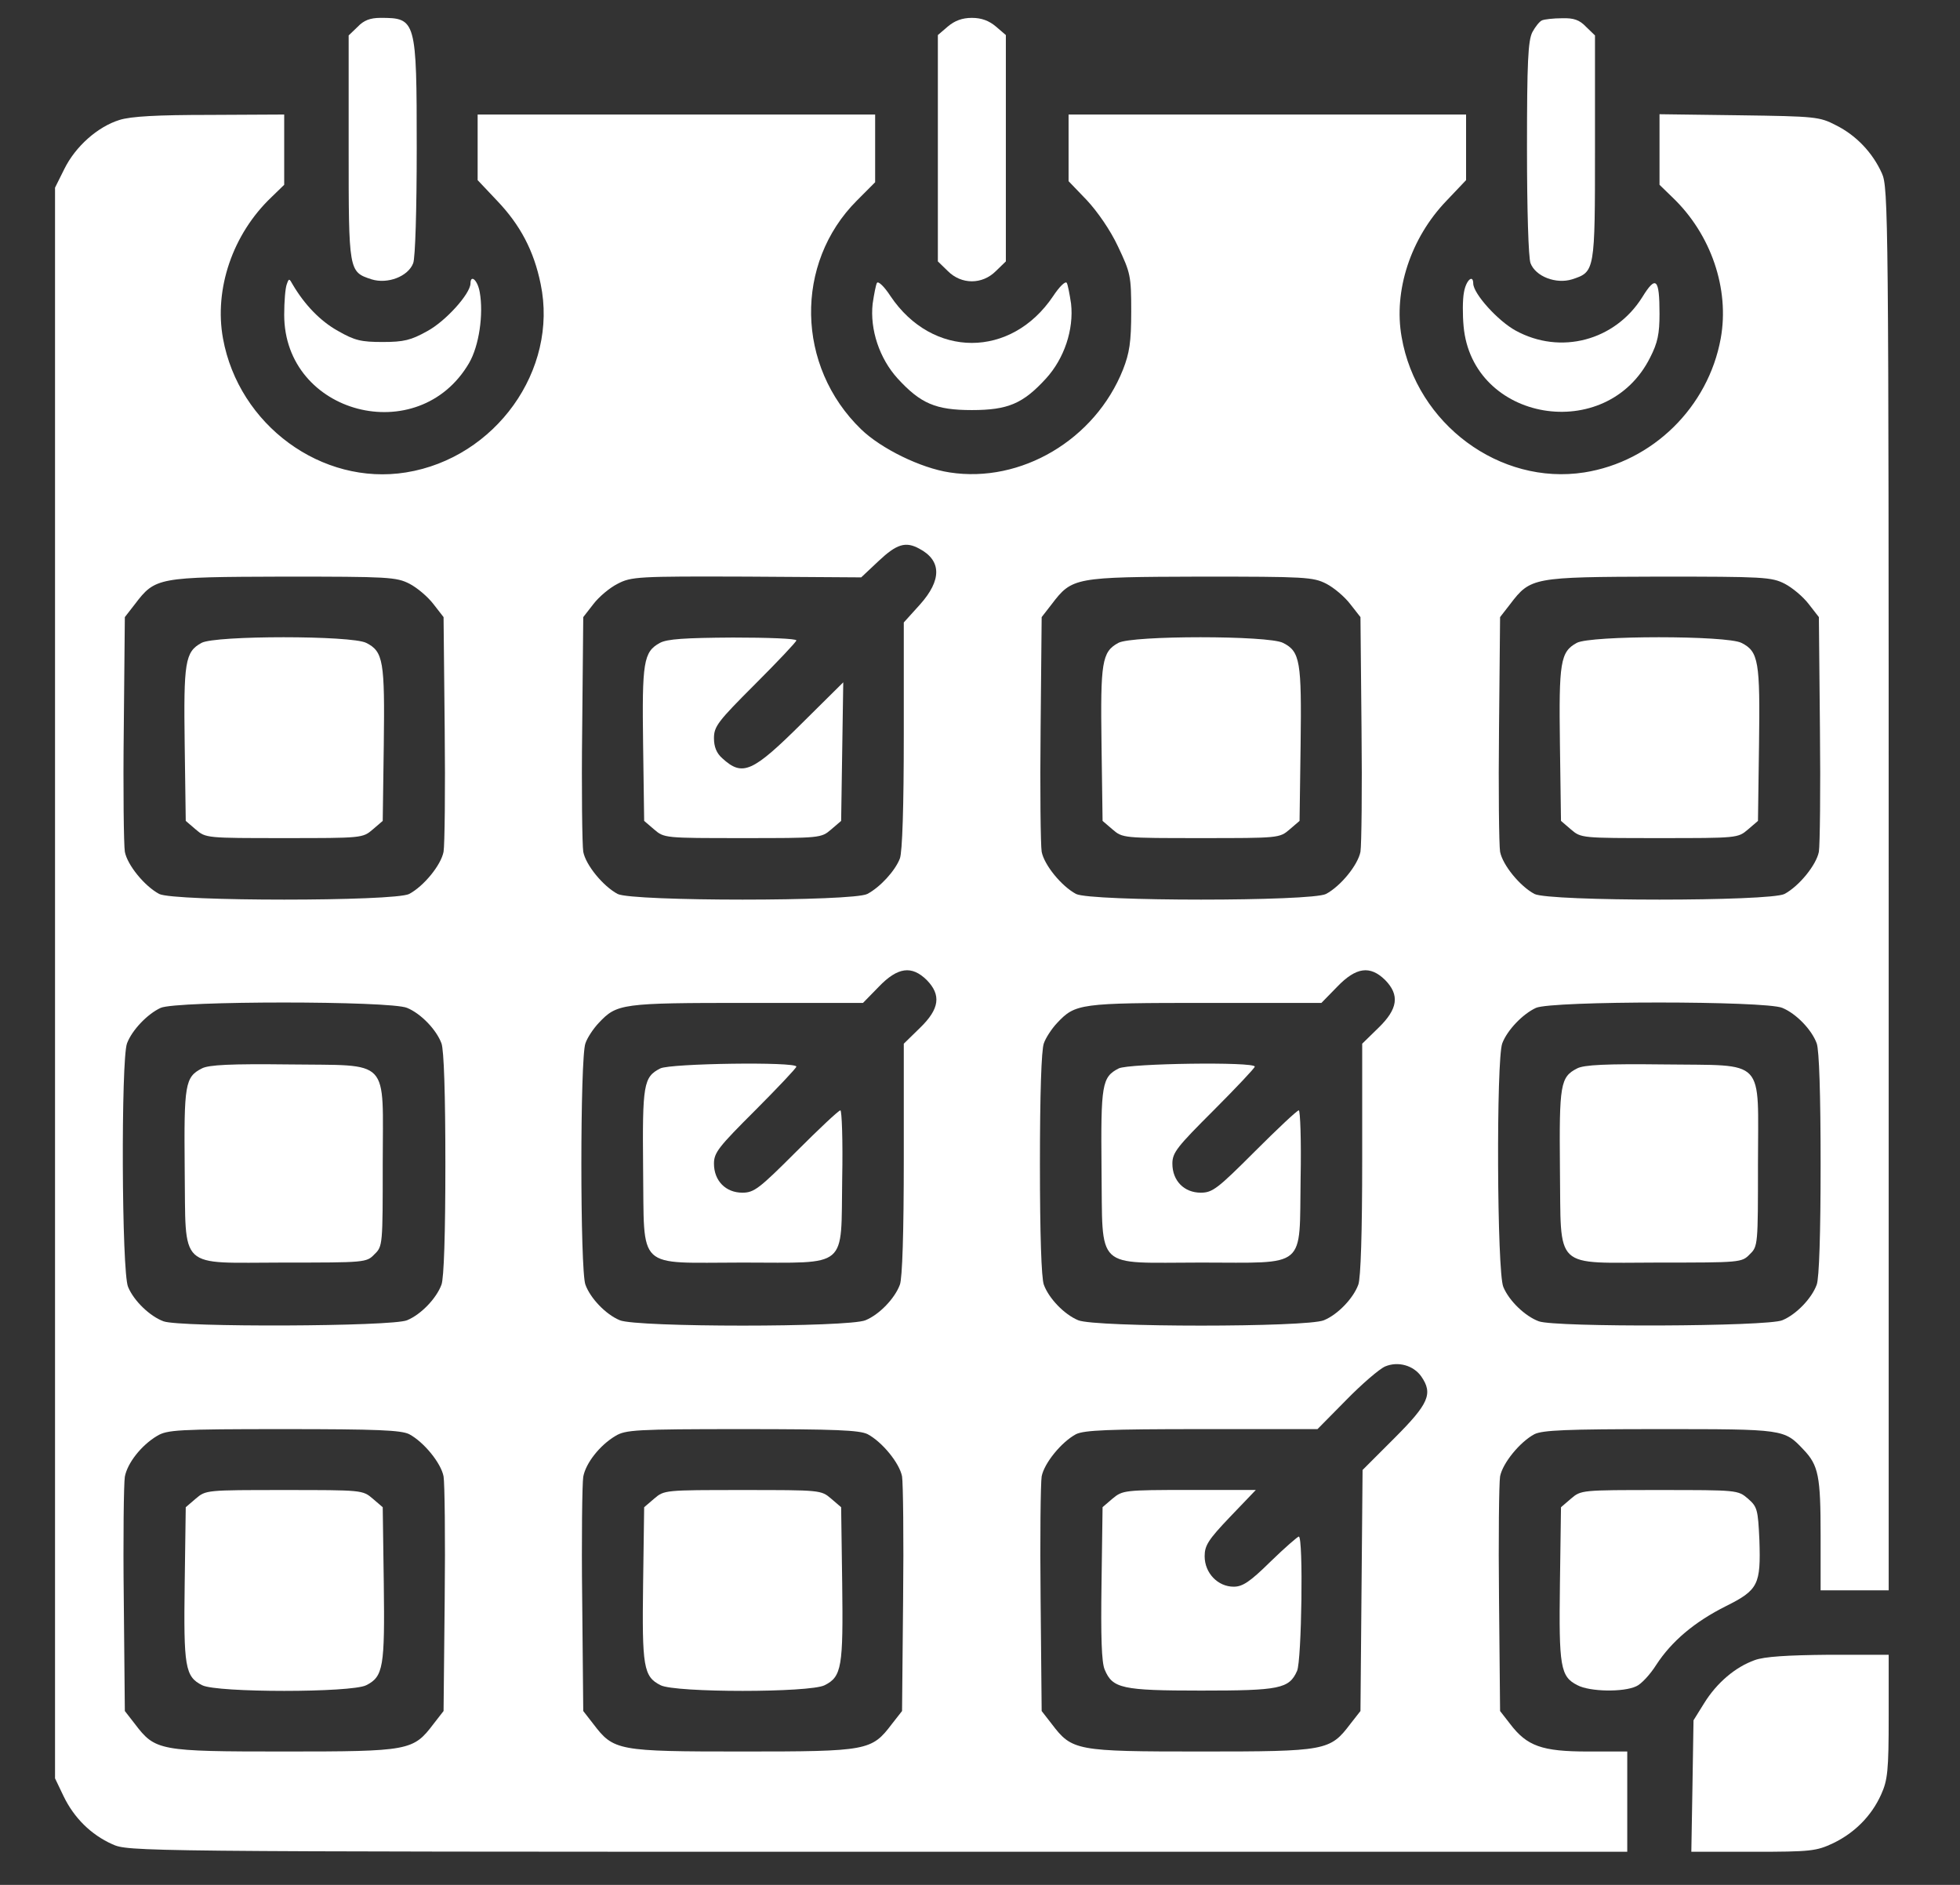 <svg width="26" height="25" viewBox="0 0 26 25" fill="none" xmlns="http://www.w3.org/2000/svg">
<rect x="0" y="0" width="26" height="25" fill="#333333" stroke="none"/>
<path d="M4.744 0.356L4.625 0.47V1.957C4.625 3.605 4.625 3.605 4.929 3.705C5.143 3.771 5.414 3.667 5.481 3.491C5.509 3.42 5.528 2.778 5.528 1.966C5.528 0.261 5.519 0.237 5.048 0.237C4.91 0.237 4.825 0.27 4.744 0.356Z" fill="white"/>
<path d="M12.574 0.351L12.441 0.465V1.966V3.467L12.574 3.596C12.754 3.776 13.03 3.776 13.21 3.596L13.343 3.467V1.966V0.465L13.21 0.351C13.12 0.275 13.02 0.237 12.892 0.237C12.764 0.237 12.664 0.275 12.574 0.351Z" fill="white"/>
<path d="M20.455 0.27C20.422 0.284 20.365 0.356 20.327 0.427C20.27 0.541 20.256 0.821 20.256 1.966C20.256 2.778 20.275 3.42 20.303 3.491C20.37 3.667 20.64 3.771 20.854 3.705C21.158 3.605 21.158 3.605 21.158 1.957V0.47L21.04 0.356C20.954 0.265 20.878 0.237 20.721 0.242C20.607 0.242 20.488 0.256 20.455 0.27Z" fill="white"/>
<path d="M1.585 1.591C1.295 1.681 1.001 1.942 0.853 2.242L0.73 2.489V13.036V23.587L0.844 23.825C0.982 24.11 1.205 24.333 1.49 24.461C1.704 24.556 1.751 24.561 11.647 24.561H21.586V23.896V23.231H21.063C20.455 23.231 20.256 23.16 20.032 22.865L19.899 22.694L19.885 21.216C19.876 20.404 19.885 19.668 19.899 19.582C19.933 19.406 20.161 19.126 20.355 19.022C20.465 18.969 20.774 18.955 22.014 18.955C23.667 18.955 23.667 18.955 23.923 19.226C24.123 19.435 24.151 19.577 24.151 20.361V21.093H24.603H25.054V11.791C25.054 2.854 25.049 2.484 24.964 2.299C24.84 2.023 24.622 1.795 24.356 1.662C24.137 1.548 24.085 1.543 23.073 1.529L22.014 1.515V1.98V2.451L22.185 2.617C22.698 3.106 22.945 3.833 22.826 4.489C22.66 5.401 21.923 6.123 21.016 6.266C19.895 6.441 18.792 5.624 18.593 4.47C18.484 3.857 18.712 3.158 19.187 2.664L19.448 2.389V1.957V1.519H16.811H14.175V1.961V2.403L14.417 2.655C14.559 2.807 14.73 3.054 14.83 3.268C14.996 3.619 15.006 3.657 15.006 4.132C15.006 4.541 14.982 4.684 14.897 4.902C14.526 5.833 13.543 6.413 12.597 6.266C12.217 6.209 11.69 5.952 11.424 5.695C10.559 4.859 10.536 3.491 11.367 2.66L11.609 2.417V1.971V1.519H8.972H6.336V1.957V2.389L6.592 2.66C6.901 2.983 7.082 3.325 7.172 3.767C7.409 4.907 6.573 6.075 5.386 6.266C4.269 6.446 3.167 5.638 2.958 4.489C2.839 3.833 3.086 3.106 3.599 2.617L3.77 2.451V1.985V1.519L2.787 1.524C2.084 1.524 1.737 1.543 1.585 1.591ZM12.194 7.277C12.493 7.434 12.493 7.696 12.203 8.019L11.989 8.256V9.753C11.989 10.698 11.97 11.301 11.937 11.387C11.875 11.549 11.676 11.767 11.505 11.857C11.315 11.957 8.388 11.957 8.193 11.857C7.999 11.753 7.77 11.473 7.737 11.297C7.723 11.211 7.713 10.475 7.723 9.662L7.737 8.185L7.87 8.014C7.946 7.914 8.089 7.795 8.193 7.743C8.374 7.648 8.464 7.643 9.904 7.648L11.424 7.658L11.657 7.439C11.894 7.216 12.013 7.178 12.194 7.277ZM5.433 7.743C5.533 7.795 5.675 7.914 5.751 8.014L5.884 8.185L5.899 9.662C5.908 10.475 5.899 11.211 5.884 11.297C5.851 11.473 5.623 11.753 5.428 11.857C5.234 11.957 2.307 11.957 2.112 11.857C1.917 11.753 1.689 11.473 1.656 11.297C1.642 11.211 1.632 10.475 1.642 9.662L1.656 8.185L1.789 8.014C2.06 7.658 2.088 7.653 3.761 7.648C5.153 7.648 5.257 7.653 5.433 7.743ZM17.595 7.743C17.695 7.795 17.837 7.914 17.913 8.014L18.047 8.185L18.061 9.662C18.07 10.475 18.061 11.211 18.047 11.297C18.013 11.473 17.785 11.753 17.59 11.857C17.396 11.957 14.469 11.957 14.274 11.857C14.08 11.753 13.852 11.473 13.818 11.297C13.804 11.211 13.795 10.475 13.804 9.662L13.818 8.185L13.951 8.014C14.222 7.658 14.251 7.653 15.923 7.648C17.315 7.648 17.419 7.653 17.595 7.743ZM23.676 7.743C23.776 7.795 23.919 7.914 23.995 8.014L24.128 8.185L24.142 9.662C24.151 10.475 24.142 11.211 24.128 11.297C24.094 11.473 23.866 11.753 23.672 11.857C23.477 11.957 20.55 11.957 20.355 11.857C20.161 11.753 19.933 11.473 19.899 11.297C19.885 11.211 19.876 10.475 19.885 9.662L19.899 8.185L20.032 8.014C20.303 7.658 20.332 7.653 22.004 7.648C23.396 7.648 23.5 7.653 23.676 7.743ZM12.293 12.998C12.488 13.197 12.464 13.382 12.203 13.634L11.989 13.843V15.373C11.989 16.342 11.97 16.955 11.937 17.04C11.87 17.221 11.666 17.435 11.481 17.511C11.258 17.606 8.445 17.606 8.222 17.511C8.037 17.435 7.832 17.221 7.766 17.04C7.694 16.86 7.694 14.019 7.766 13.838C7.789 13.767 7.87 13.644 7.942 13.568C8.184 13.311 8.241 13.302 9.913 13.302H11.448L11.657 13.088C11.909 12.826 12.094 12.803 12.293 12.998ZM18.374 12.998C18.569 13.197 18.545 13.382 18.284 13.634L18.07 13.843V15.373C18.07 16.342 18.051 16.955 18.018 17.04C17.951 17.221 17.747 17.435 17.562 17.511C17.339 17.606 14.526 17.606 14.303 17.511C14.118 17.435 13.913 17.221 13.847 17.04C13.814 16.955 13.795 16.361 13.795 15.439C13.795 14.518 13.814 13.924 13.847 13.838C13.871 13.767 13.951 13.644 14.023 13.568C14.265 13.311 14.322 13.302 15.994 13.302H17.529L17.738 13.088C17.99 12.826 18.175 12.803 18.374 12.998ZM5.4 13.368C5.585 13.444 5.789 13.658 5.856 13.838C5.889 13.924 5.908 14.518 5.908 15.439C5.908 16.361 5.889 16.955 5.856 17.04C5.789 17.221 5.585 17.435 5.4 17.511C5.205 17.596 2.383 17.606 2.169 17.525C1.989 17.459 1.775 17.254 1.699 17.069C1.613 16.874 1.604 14.052 1.685 13.838C1.751 13.663 1.955 13.449 2.131 13.368C2.34 13.273 5.181 13.273 5.4 13.368ZM23.643 13.368C23.828 13.444 24.033 13.658 24.099 13.838C24.132 13.924 24.151 14.518 24.151 15.439C24.151 16.361 24.132 16.955 24.099 17.04C24.033 17.221 23.828 17.435 23.643 17.511C23.448 17.596 20.626 17.606 20.413 17.525C20.232 17.459 20.018 17.254 19.942 17.069C19.857 16.874 19.847 14.052 19.928 13.838C19.994 13.663 20.199 13.449 20.375 13.368C20.584 13.273 23.424 13.273 23.643 13.368ZM18.854 18.257C19.011 18.485 18.954 18.618 18.498 19.074L18.075 19.497L18.061 21.093L18.047 22.694L17.913 22.865C17.643 23.221 17.595 23.231 15.932 23.231C14.27 23.231 14.222 23.221 13.951 22.865L13.818 22.694L13.804 21.216C13.795 20.404 13.804 19.668 13.818 19.582C13.852 19.406 14.08 19.126 14.274 19.022C14.384 18.969 14.697 18.955 15.942 18.955H17.477L17.857 18.57C18.066 18.356 18.298 18.157 18.374 18.124C18.545 18.052 18.75 18.109 18.854 18.257ZM5.428 19.022C5.623 19.126 5.851 19.406 5.884 19.582C5.899 19.668 5.908 20.404 5.899 21.216L5.884 22.694L5.751 22.865C5.481 23.221 5.433 23.231 3.77 23.231C2.107 23.231 2.06 23.221 1.789 22.865L1.656 22.694L1.642 21.216C1.632 20.404 1.642 19.672 1.656 19.587C1.689 19.406 1.875 19.169 2.084 19.045C2.217 18.965 2.35 18.955 3.761 18.955C5.01 18.955 5.319 18.969 5.428 19.022ZM11.509 19.022C11.704 19.126 11.932 19.406 11.966 19.582C11.98 19.668 11.989 20.404 11.98 21.216L11.966 22.694L11.832 22.865C11.562 23.221 11.514 23.231 9.851 23.231C8.189 23.231 8.141 23.221 7.87 22.865L7.737 22.694L7.723 21.216C7.713 20.404 7.723 19.672 7.737 19.587C7.77 19.406 7.956 19.169 8.165 19.045C8.298 18.965 8.431 18.955 9.842 18.955C11.091 18.955 11.4 18.969 11.509 19.022Z" fill="white"/>
<path d="M8.754 8.527C8.535 8.646 8.516 8.784 8.531 9.876L8.545 10.888L8.678 11.002C8.811 11.116 8.82 11.116 9.851 11.116C10.882 11.116 10.892 11.116 11.025 11.002L11.158 10.888L11.172 9.967L11.186 9.05L10.649 9.582C9.98 10.247 9.851 10.304 9.581 10.057C9.505 9.99 9.471 9.905 9.471 9.791C9.471 9.634 9.524 9.567 10.018 9.073C10.317 8.774 10.564 8.513 10.564 8.494C10.564 8.47 10.184 8.456 9.723 8.456C9.086 8.46 8.849 8.475 8.754 8.527Z" fill="white"/>
<path d="M2.673 8.527C2.454 8.646 2.435 8.784 2.45 9.876L2.464 10.888L2.597 11.002C2.73 11.116 2.739 11.116 3.77 11.116C4.801 11.116 4.811 11.116 4.944 11.002L5.077 10.888L5.091 9.876C5.105 8.774 5.086 8.641 4.858 8.527C4.668 8.427 2.853 8.427 2.673 8.527Z" fill="white"/>
<path d="M14.835 8.527C14.616 8.646 14.597 8.784 14.612 9.876L14.626 10.888L14.759 11.002C14.892 11.116 14.901 11.116 15.932 11.116C16.963 11.116 16.973 11.116 17.106 11.002L17.239 10.888L17.253 9.876C17.267 8.774 17.248 8.641 17.02 8.527C16.83 8.427 15.015 8.427 14.835 8.527Z" fill="white"/>
<path d="M20.916 8.527C20.698 8.646 20.678 8.784 20.693 9.876L20.707 10.888L20.84 11.002C20.973 11.116 20.983 11.116 22.014 11.116C23.044 11.116 23.054 11.116 23.187 11.002L23.32 10.888L23.334 9.876C23.349 8.774 23.329 8.641 23.101 8.527C22.911 8.427 21.097 8.427 20.916 8.527Z" fill="white"/>
<path d="M8.759 14.171C8.535 14.285 8.521 14.384 8.531 15.496C8.55 16.869 8.421 16.746 9.851 16.746C11.272 16.746 11.153 16.845 11.172 15.629C11.182 15.13 11.167 14.727 11.148 14.727C11.125 14.727 10.863 14.974 10.564 15.273C10.07 15.767 10.003 15.819 9.847 15.819C9.628 15.819 9.471 15.662 9.471 15.434C9.471 15.287 9.533 15.211 10.018 14.727C10.317 14.427 10.564 14.166 10.564 14.147C10.564 14.08 8.892 14.104 8.759 14.171Z" fill="white"/>
<path d="M14.84 14.171C14.617 14.285 14.602 14.384 14.612 15.496C14.631 16.869 14.502 16.746 15.932 16.746C17.353 16.746 17.234 16.845 17.253 15.629C17.263 15.13 17.248 14.727 17.229 14.727C17.206 14.727 16.944 14.974 16.645 15.273C16.151 15.767 16.084 15.819 15.928 15.819C15.709 15.819 15.552 15.662 15.552 15.434C15.552 15.287 15.614 15.211 16.099 14.727C16.398 14.427 16.645 14.166 16.645 14.147C16.645 14.08 14.973 14.104 14.84 14.171Z" fill="white"/>
<path d="M2.678 14.171C2.454 14.285 2.44 14.384 2.45 15.496C2.469 16.869 2.34 16.746 3.77 16.746C4.839 16.746 4.863 16.746 4.967 16.636C5.077 16.532 5.077 16.508 5.077 15.439C5.077 14.009 5.2 14.137 3.827 14.118C3.062 14.109 2.768 14.123 2.678 14.171Z" fill="white"/>
<path d="M20.921 14.171C20.698 14.285 20.683 14.384 20.693 15.496C20.712 16.869 20.584 16.746 22.014 16.746C23.082 16.746 23.106 16.746 23.211 16.636C23.32 16.532 23.32 16.508 23.32 15.439C23.32 14.009 23.444 14.137 22.07 14.118C21.306 14.109 21.011 14.123 20.921 14.171Z" fill="white"/>
<path d="M14.759 19.876L14.626 19.99L14.612 21.002C14.602 21.706 14.612 22.052 14.655 22.147C14.759 22.394 14.883 22.423 15.932 22.423C16.973 22.423 17.101 22.399 17.206 22.162C17.267 22.029 17.291 20.38 17.229 20.38C17.215 20.38 17.044 20.527 16.854 20.712C16.579 20.983 16.483 21.045 16.365 21.045C16.156 21.045 15.98 20.865 15.98 20.641C15.98 20.499 16.027 20.423 16.317 20.119L16.659 19.762H15.776C14.911 19.762 14.892 19.767 14.759 19.876Z" fill="white"/>
<path d="M2.597 19.877L2.464 19.991L2.45 21.003C2.435 22.105 2.454 22.238 2.682 22.352C2.877 22.452 4.663 22.452 4.858 22.352C5.086 22.238 5.105 22.105 5.091 21.003L5.077 19.991L4.944 19.877C4.811 19.763 4.801 19.763 3.77 19.763C2.739 19.763 2.73 19.763 2.597 19.877Z" fill="white"/>
<path d="M8.678 19.877L8.545 19.991L8.531 21.003C8.516 22.105 8.535 22.238 8.763 22.352C8.958 22.452 10.745 22.452 10.939 22.352C11.167 22.238 11.186 22.105 11.172 21.003L11.158 19.991L11.025 19.877C10.892 19.763 10.882 19.763 9.851 19.763C8.82 19.763 8.811 19.763 8.678 19.877Z" fill="white"/>
<path d="M3.804 3.771C3.785 3.819 3.77 3.999 3.77 4.175C3.77 5.496 5.552 5.961 6.222 4.816C6.355 4.588 6.416 4.17 6.364 3.876C6.336 3.714 6.241 3.633 6.241 3.762C6.236 3.899 5.913 4.26 5.666 4.393C5.452 4.512 5.357 4.536 5.077 4.536C4.792 4.536 4.706 4.517 4.483 4.389C4.25 4.26 4.041 4.042 3.884 3.776C3.837 3.69 3.832 3.69 3.804 3.771Z" fill="white"/>
<path d="M11.633 3.752C11.619 3.776 11.595 3.9 11.576 4.028C11.538 4.37 11.666 4.755 11.908 5.021C12.213 5.353 12.412 5.439 12.892 5.439C13.372 5.439 13.571 5.353 13.875 5.021C14.118 4.755 14.246 4.37 14.208 4.028C14.189 3.9 14.165 3.776 14.151 3.752C14.132 3.724 14.051 3.805 13.97 3.928C13.414 4.755 12.369 4.755 11.813 3.928C11.733 3.805 11.652 3.724 11.633 3.752Z" fill="white"/>
<path d="M19.42 3.876C19.401 3.971 19.401 4.175 19.415 4.327C19.529 5.596 21.315 5.895 21.89 4.741C21.99 4.546 22.014 4.427 22.014 4.161C22.014 3.691 21.966 3.648 21.785 3.942C21.424 4.517 20.702 4.712 20.104 4.384C19.871 4.256 19.548 3.9 19.543 3.762C19.543 3.634 19.448 3.714 19.42 3.876Z" fill="white"/>
<path d="M20.84 19.877L20.707 19.991L20.693 21.003C20.678 22.105 20.698 22.238 20.926 22.352C21.087 22.438 21.534 22.447 21.705 22.366C21.771 22.338 21.89 22.21 21.971 22.081C22.175 21.768 22.479 21.511 22.897 21.302C23.325 21.088 23.358 21.017 23.339 20.428C23.32 20.019 23.311 19.986 23.187 19.877C23.054 19.763 23.044 19.763 22.014 19.763C20.983 19.763 20.973 19.763 20.84 19.877Z" fill="white"/>
<path d="M23.277 22.019C23.021 22.11 22.774 22.319 22.607 22.589L22.465 22.817L22.451 23.692L22.436 24.561H23.258C24.023 24.561 24.094 24.552 24.318 24.447C24.603 24.309 24.826 24.086 24.954 23.801C25.04 23.611 25.054 23.487 25.054 22.765V21.948H24.261C23.705 21.953 23.405 21.972 23.277 22.019Z" fill="white"/>
</svg>
